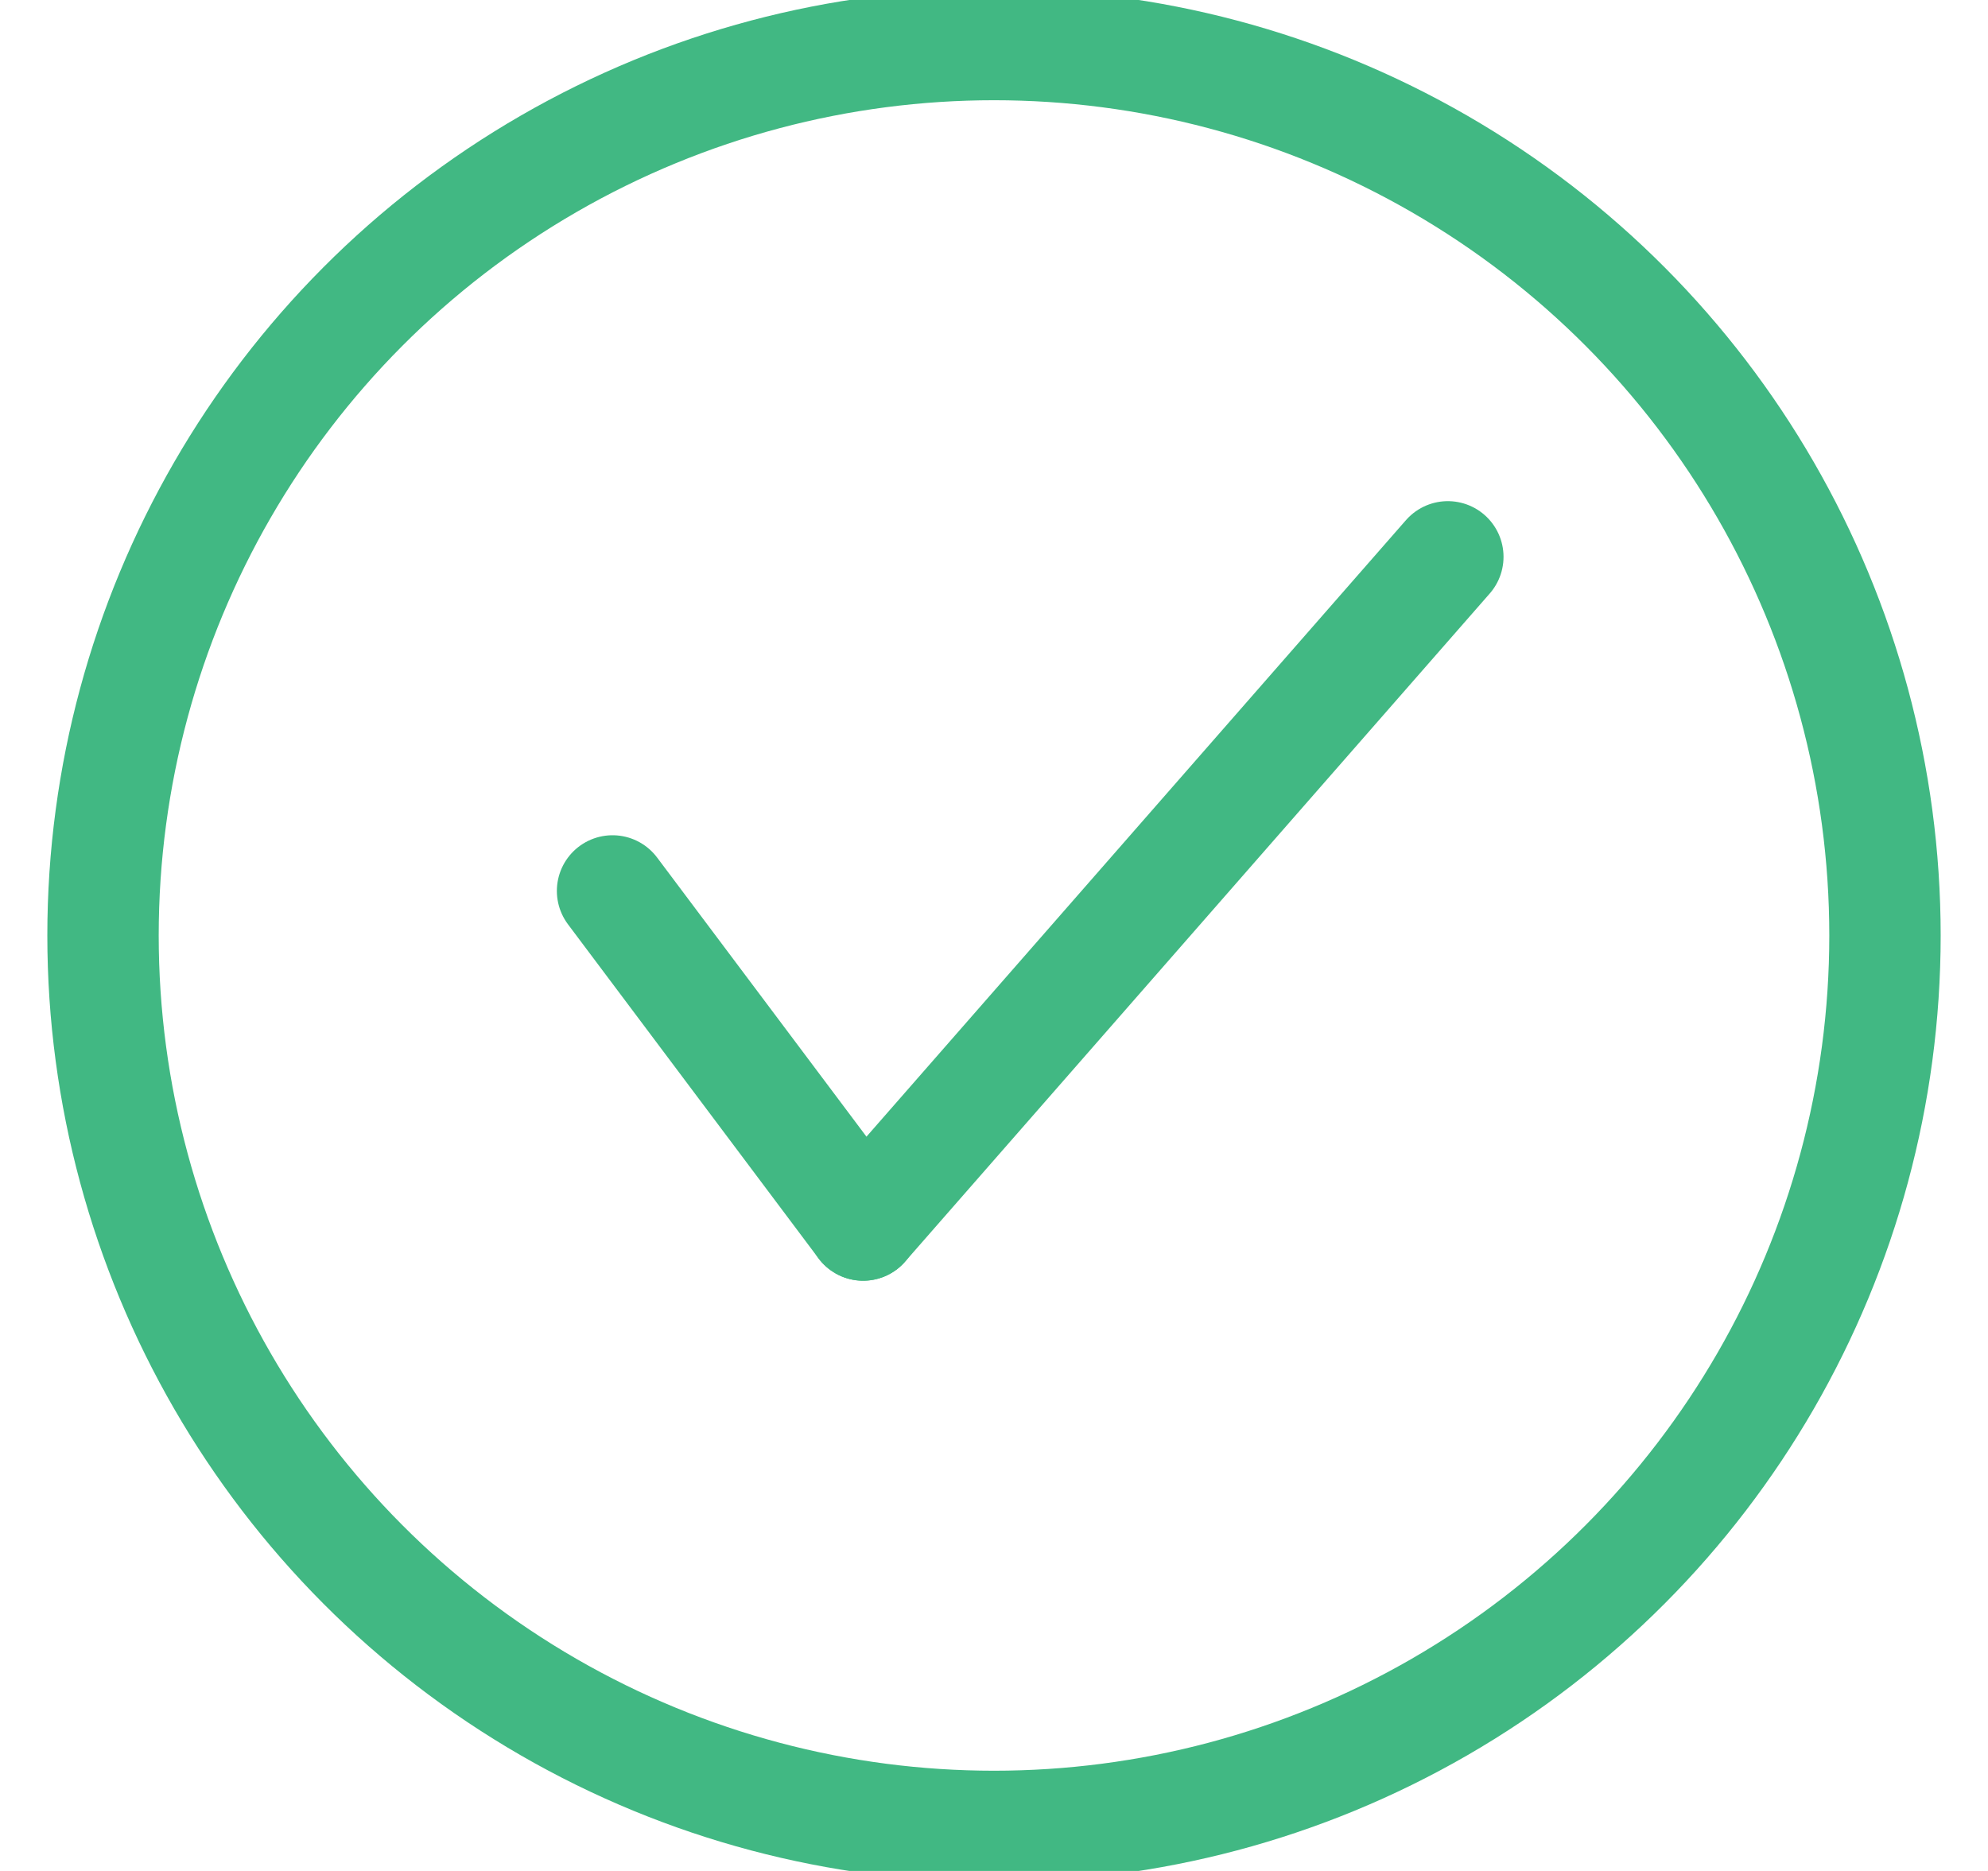 <svg width="35.7" height="33.6" xmlns="http://www.w3.org/2000/svg">

 <g>
  <title>Layer 1</title>
  <circle id="svg_1" fill="none" stroke-width="2" stroke="#41b883" r="16" cy="16.8" cx="17.85"/>
  <line id="svg_2" stroke-linecap="round" stroke-width="2" stroke="#41b883" y2="22" x2="15.5" y1="16" x1="11"/>
  <line id="svg_3" stroke-linecap="round" stroke-width="2" stroke="#41b883" y2="10" x2="26" y1="22" x1="15.5"/>
 </g>
</svg>